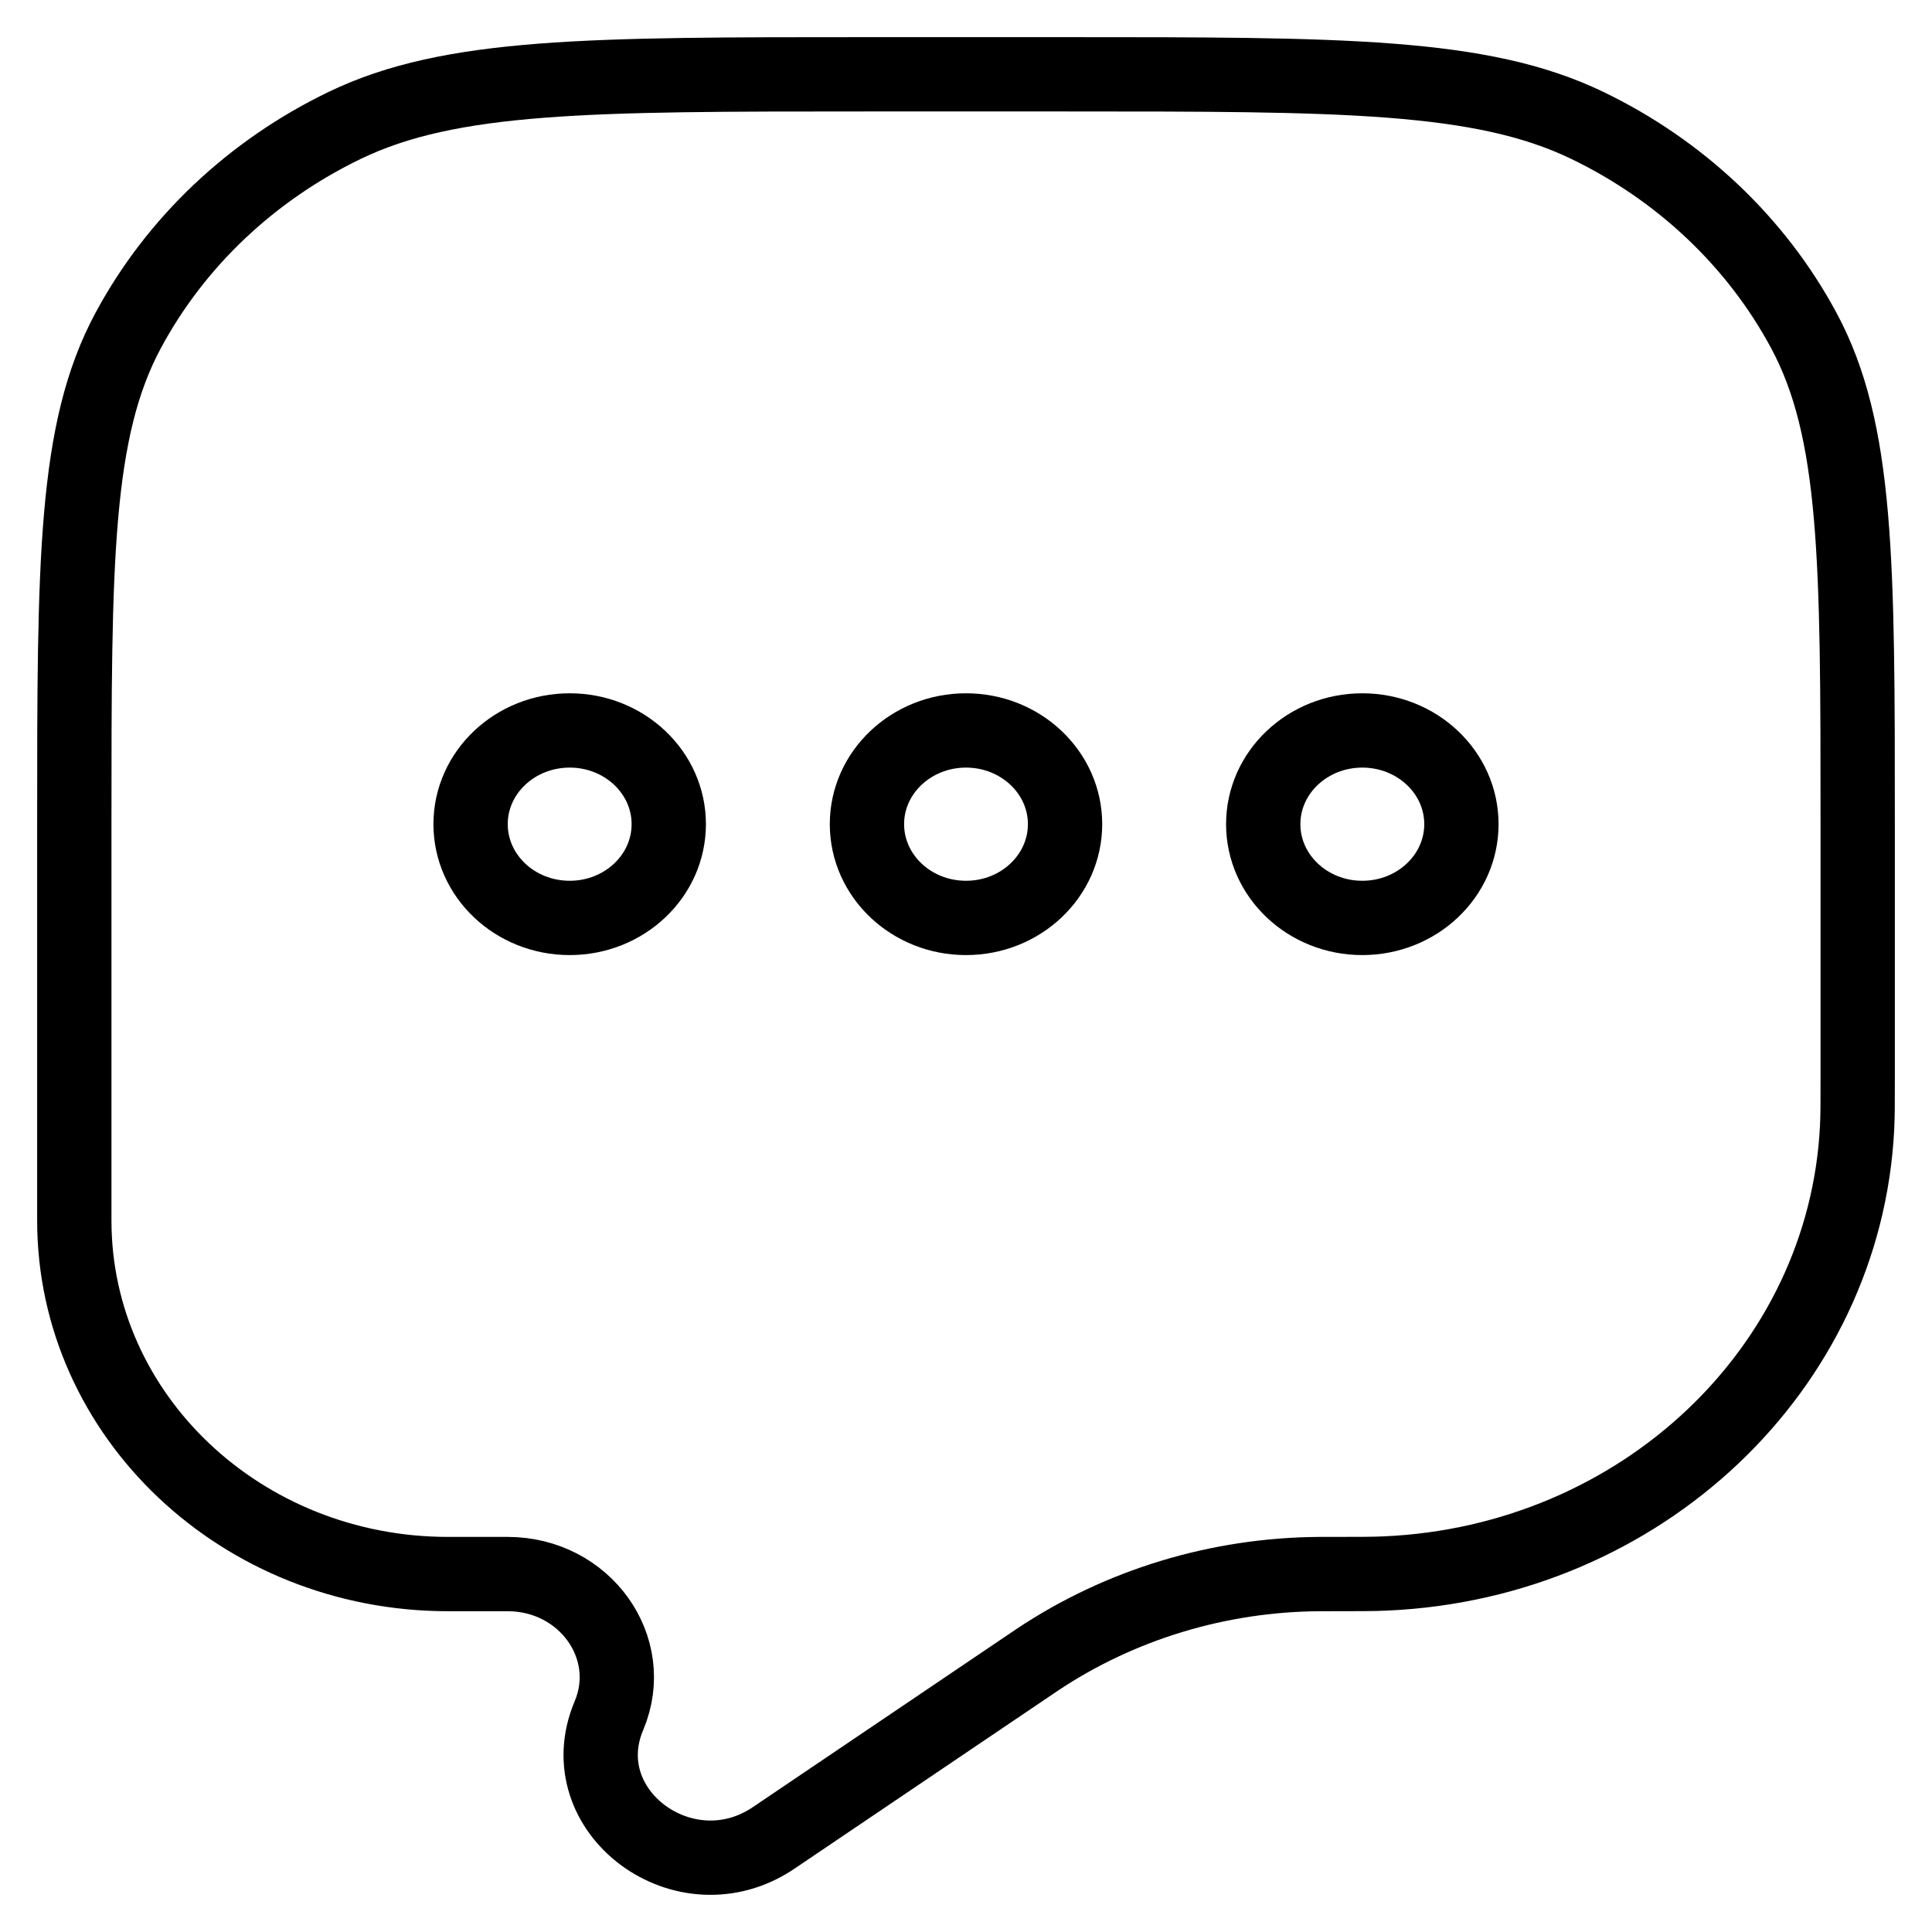<svg width="26" height="26" viewBox="0 0 26 26" fill="none" xmlns="http://www.w3.org/2000/svg">
<path fill-rule="evenodd" clip-rule="evenodd" d="M24.273 4.444C25 5.793 25 7.559 25 11.091V14.496C25 14.848 25 15.025 24.992 15.174C24.83 18.423 22.083 21.022 18.649 21.175C18.491 21.183 18.283 21.183 17.867 21.183L17.76 21.183C16.4 21.191 15.075 21.593 13.963 22.334L13.892 22.382L10.411 24.734C9.218 25.54 7.65 24.376 8.195 23.088C8.58 22.175 7.87 21.183 6.831 21.183H6.029C3.252 21.183 1 19.052 1 16.425V11.091C1 7.559 1 5.793 1.727 4.444C2.366 3.257 3.386 2.292 4.64 1.687C6.066 1 7.933 1 11.667 1H14.333C18.067 1 19.934 1 21.36 1.687C22.614 2.292 23.634 3.257 24.273 4.444ZM9 11.091C9 11.788 8.403 12.353 7.667 12.353C6.93 12.353 6.333 11.788 6.333 11.091C6.333 10.395 6.93 9.83 7.667 9.83C8.403 9.83 9 10.395 9 11.091ZM14.333 11.091C14.333 11.788 13.736 12.353 13 12.353C12.264 12.353 11.667 11.788 11.667 11.091C11.667 10.395 12.264 9.83 13 9.83C13.736 9.83 14.333 10.395 14.333 11.091ZM18.333 12.353C19.07 12.353 19.667 11.788 19.667 11.091C19.667 10.395 19.07 9.83 18.333 9.83C17.597 9.83 17 10.395 17 11.091C17 11.788 17.597 12.353 18.333 12.353Z" stroke="black"/>
</svg>
